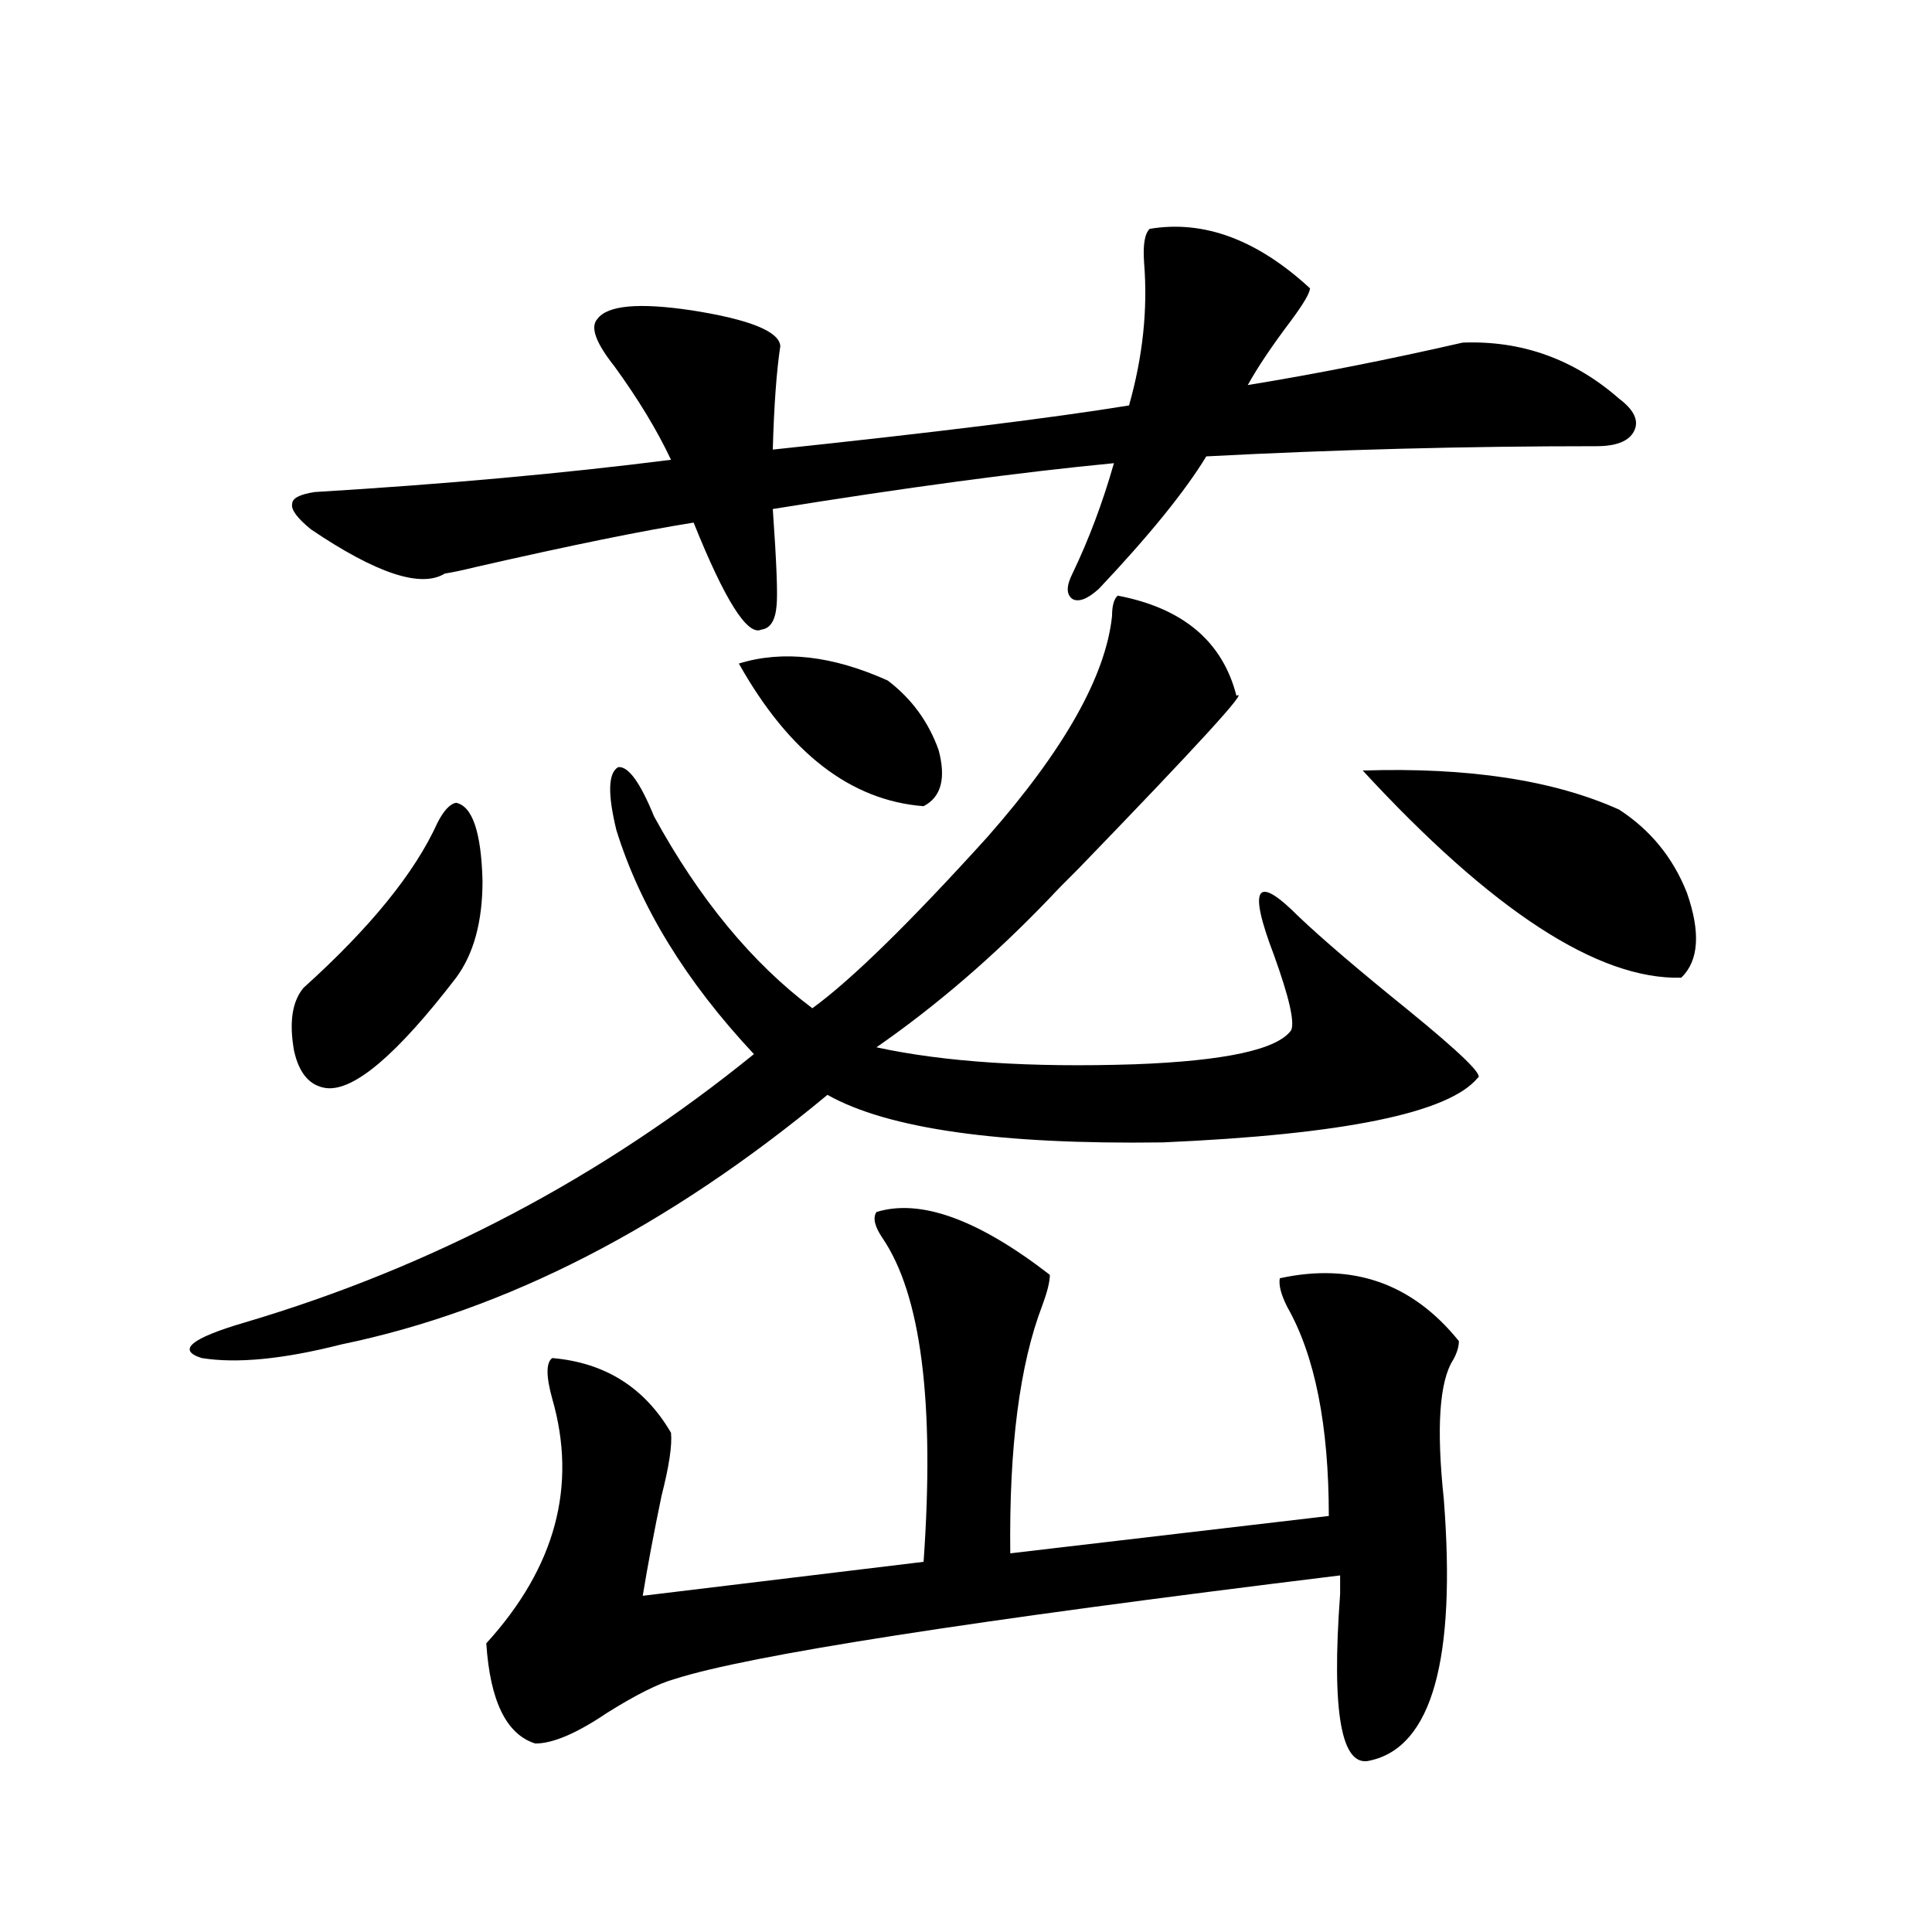 <?xml version="1.0" encoding="utf-8"?>
<!-- Generator: Adobe Illustrator 16.0.0, SVG Export Plug-In . SVG Version: 6.00 Build 0)  -->
<!DOCTYPE svg PUBLIC "-//W3C//DTD SVG 1.1//EN" "http://www.w3.org/Graphics/SVG/1.1/DTD/svg11.dtd">
<svg version="1.1" id="图层_1" xmlns="http://www.w3.org/2000/svg" xmlns:xlink="http://www.w3.org/1999/xlink" x="0px" y="0px"
	 width="1000px" height="1000px" viewBox="0 0 1000 1000" enable-background="new 0 0 1000 1000" xml:space="preserve">
<path d="M578.523,308.297c33.81,6.455,54.298,23.73,61.462,51.855c7.149-4.092-20.167,25.791-81.949,89.648
	c-6.509,6.455-11.387,11.426-14.634,14.941c-28.627,29.883-58.535,55.673-89.754,77.344c35.121,7.622,79.663,10.547,133.655,8.789
	c46.828-1.758,73.809-7.608,80.974-17.578c1.951-4.092-0.976-16.988-8.78-38.672c-13.658-35.733-9.436-42.476,12.683-20.215
	c12.347,11.728,31.219,27.837,56.584,48.34c27.316,22.275,39.344,33.989,36.097,35.156c-14.969,18.169-69.267,29.306-162.923,33.398
	c-84.556,1.181-142.436-7.031-173.654-24.609c-82.605,68.555-166.505,111.621-251.701,129.199
	c-29.923,7.622-53.993,9.97-72.193,7.031c-13.018-4.092-5.533-10.245,22.438-18.457c96.903-28.702,184.706-74.995,263.408-138.867
	c-35.121-37.491-58.871-76.163-71.218-116.016c-4.558-18.745-4.238-29.581,0.976-32.52c5.198-0.577,11.372,7.91,18.536,25.488
	c23.414,42.778,50.73,75.888,81.949,99.316c20.152-14.639,50.395-44.234,90.729-88.77c39.664-45.113,61.127-83.194,64.389-114.258
	C575.596,313.571,576.572,310.055,578.523,308.297z M236.092,415.524c8.445,1.758,13.003,15.244,13.658,40.43
	c0,21.094-4.558,37.793-13.658,50.098c-30.579,39.853-53.017,58.887-67.315,57.129c-8.46-1.167-13.994-7.608-16.585-19.336
	c-2.607-14.639-0.976-25.488,4.878-32.52c34.466-31.05,57.56-59.463,69.267-85.254C229.583,419.63,232.83,416.114,236.092,415.524z
	 M309.261,165.035c5.198-7.031,21.463-8.487,48.779-4.395c29.908,4.697,45.197,10.849,45.853,18.457
	c-1.951,12.895-3.262,30.762-3.902,53.613c83.245-8.789,144.707-16.397,184.386-22.852c7.149-25.186,9.756-49.795,7.805-73.828
	c-0.656-9.366,0.32-15.23,2.927-17.578c27.957-4.683,55.608,5.576,82.925,30.762c0,2.348-3.262,7.91-9.756,16.699
	c-9.756,12.895-17.24,24.033-22.438,33.398c35.761-5.85,72.834-13.184,111.217-21.973c30.563-1.167,57.56,8.501,80.974,29.004
	c7.805,5.864,10.396,11.426,7.805,16.699c-2.607,5.273-9.115,7.91-19.512,7.91c-67.651,0-134.966,1.758-201.946,5.273
	c-11.067,18.169-29.603,41.02-55.608,68.555c-5.854,5.273-10.411,7.031-13.658,5.273c-3.262-2.334-3.262-6.729,0-13.184
	c8.445-17.578,15.609-36.612,21.463-57.129c-48.779,4.697-107.65,12.607-176.581,23.73c1.951,27.548,2.591,44.248,1.951,50.098
	c-0.656,7.622-3.262,11.728-7.805,12.305c-7.165,3.516-18.872-14.941-35.121-55.371c-26.021,4.106-63.413,11.728-112.192,22.852
	c-7.165,1.758-12.683,2.939-16.585,3.516c-12.363,7.622-35.457,0-69.267-22.852c-7.165-5.85-10.411-10.245-9.756-13.184
	c0-2.925,3.902-4.971,11.707-6.152c67.635-4.092,129.097-9.668,184.386-16.699c-7.165-15.23-16.92-31.338-29.268-48.34
	C308.286,177.34,305.359,169.142,309.261,165.035z M453.648,627.34c22.759-7.031,52.682,3.818,89.754,32.52
	c0,3.516-1.311,8.789-3.902,15.82c-11.707,30.473-17.24,73.251-16.585,128.32l164.874-19.336c0-46.87-7.164-82.906-21.463-108.105
	c-3.262-6.441-4.558-11.426-3.902-14.941c37.713-8.198,68.611,2.637,92.681,32.52c0,2.939-0.976,6.152-2.927,9.668
	c-7.164,11.137-8.78,35.156-4.878,72.07c6.494,83.194-6.189,128.32-38.048,135.351c-14.969,4.093-20.167-24.609-15.609-86.133
	c0-4.092,0-7.32,0-9.668c-191.215,23.428-306.014,41.309-344.382,53.613c-8.46,2.334-20.167,8.198-35.121,17.578
	c-15.609,10.547-27.972,15.82-37.072,15.82c-14.969-4.697-23.414-21.973-25.365-51.855c35.761-39.249,47.148-81.436,34.146-126.563
	c-3.262-11.714-3.262-18.745,0-21.094c27.316,2.348,47.804,15.244,61.462,38.672c0.64,6.455-0.976,17.29-4.878,32.52
	c-3.902,18.759-7.165,36.035-9.756,51.855l145.362-17.578c5.854-82.617-1.311-138.565-21.463-167.871
	C452.672,634.674,451.697,630.279,453.648,627.34z M382.43,343.453c22.759-7.031,48.444-4.092,77.071,8.789
	c12.347,9.38,21.127,21.396,26.341,36.035c3.902,14.653,1.296,24.321-7.805,29.004C440.31,414.356,408.436,389.747,382.43,343.453z
	 M705.349,398.824c54.633-1.758,98.854,4.985,132.68,20.215c16.25,10.547,27.957,24.912,35.121,43.066
	c7.149,20.517,6.174,35.156-2.927,43.945C827.297,507.232,772.329,471.485,705.349,398.824z"/>
</svg>
